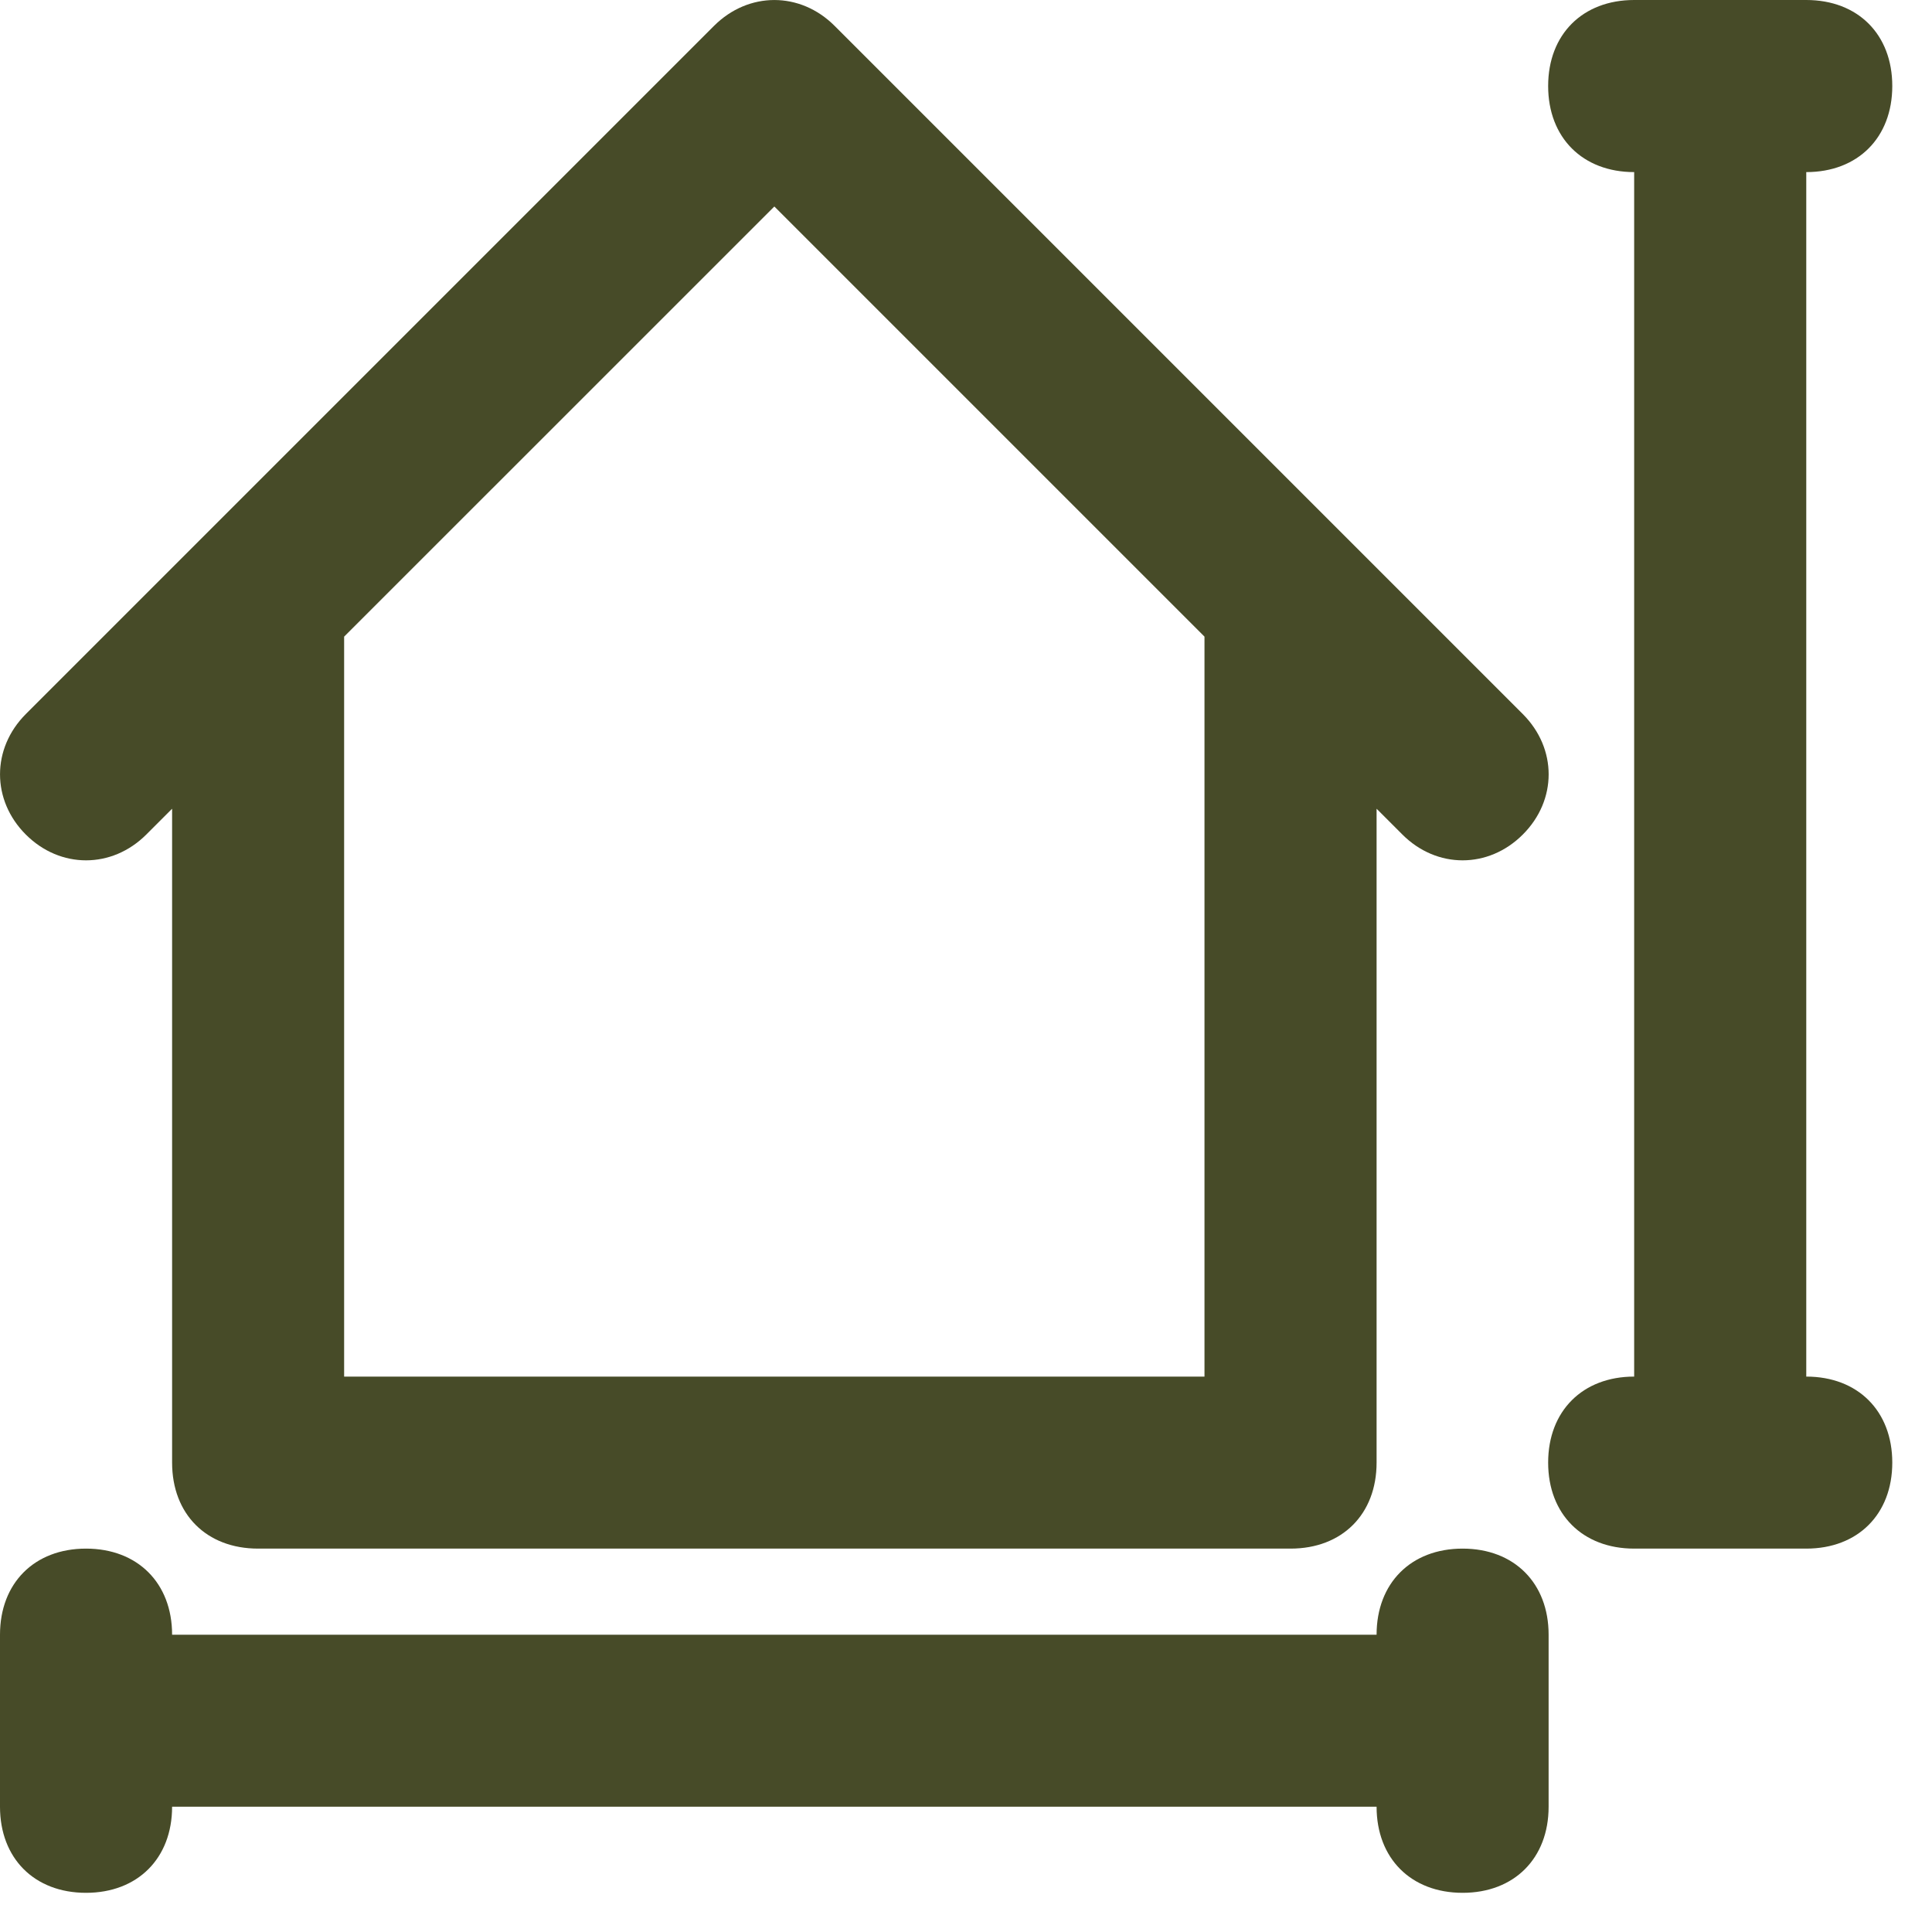 <svg width="25" height="25" viewBox="0 0 25 25" fill="none" xmlns="http://www.w3.org/2000/svg">
<path d="M1.893 10.799L2.227 10.465V18.926C2.227 19.594 2.672 20.039 3.34 20.039H16.7C17.367 20.039 17.813 19.594 17.813 18.926V10.465L18.147 10.799C18.592 11.244 19.26 11.244 19.705 10.799C20.151 10.354 20.151 9.686 19.705 9.24C17.034 6.568 13.471 3.006 10.799 0.334C10.354 -0.111 9.686 -0.111 9.24 0.334C6.568 3.006 2.895 6.68 0.334 9.24C-0.111 9.686 -0.111 10.354 0.334 10.799C0.779 11.244 1.447 11.244 1.893 10.799ZM10.02 2.672L15.586 8.238V17.813H4.453V8.238L10.02 2.672Z" fill="#474b28"/>
<path d="M18.926 20.039C18.258 20.039 17.813 20.485 17.813 21.153H2.227C2.227 20.485 1.781 20.039 1.113 20.039C0.445 20.039 0 20.485 0 21.153V23.379C0 24.047 0.445 24.493 1.113 24.493C1.781 24.493 2.227 24.047 2.227 23.379H17.813C17.813 24.047 18.258 24.493 18.926 24.493C19.594 24.493 20.039 24.047 20.039 23.379V21.153C20.039 20.485 19.594 20.039 18.926 20.039Z" fill="#474b28"/>
<path d="M23.373 17.813V2.227C24.041 2.227 24.486 1.781 24.486 1.113C24.486 0.445 24.041 0 23.373 0H21.146C20.479 0 20.033 0.445 20.033 1.113C20.033 1.781 20.479 2.227 21.146 2.227V17.813C20.479 17.813 20.033 18.258 20.033 18.926C20.033 19.594 20.479 20.039 21.146 20.039H23.373C24.041 20.039 24.486 19.594 24.486 18.926C24.486 18.258 24.041 17.813 23.373 17.813Z" fill="#474b28"/>
</svg>
